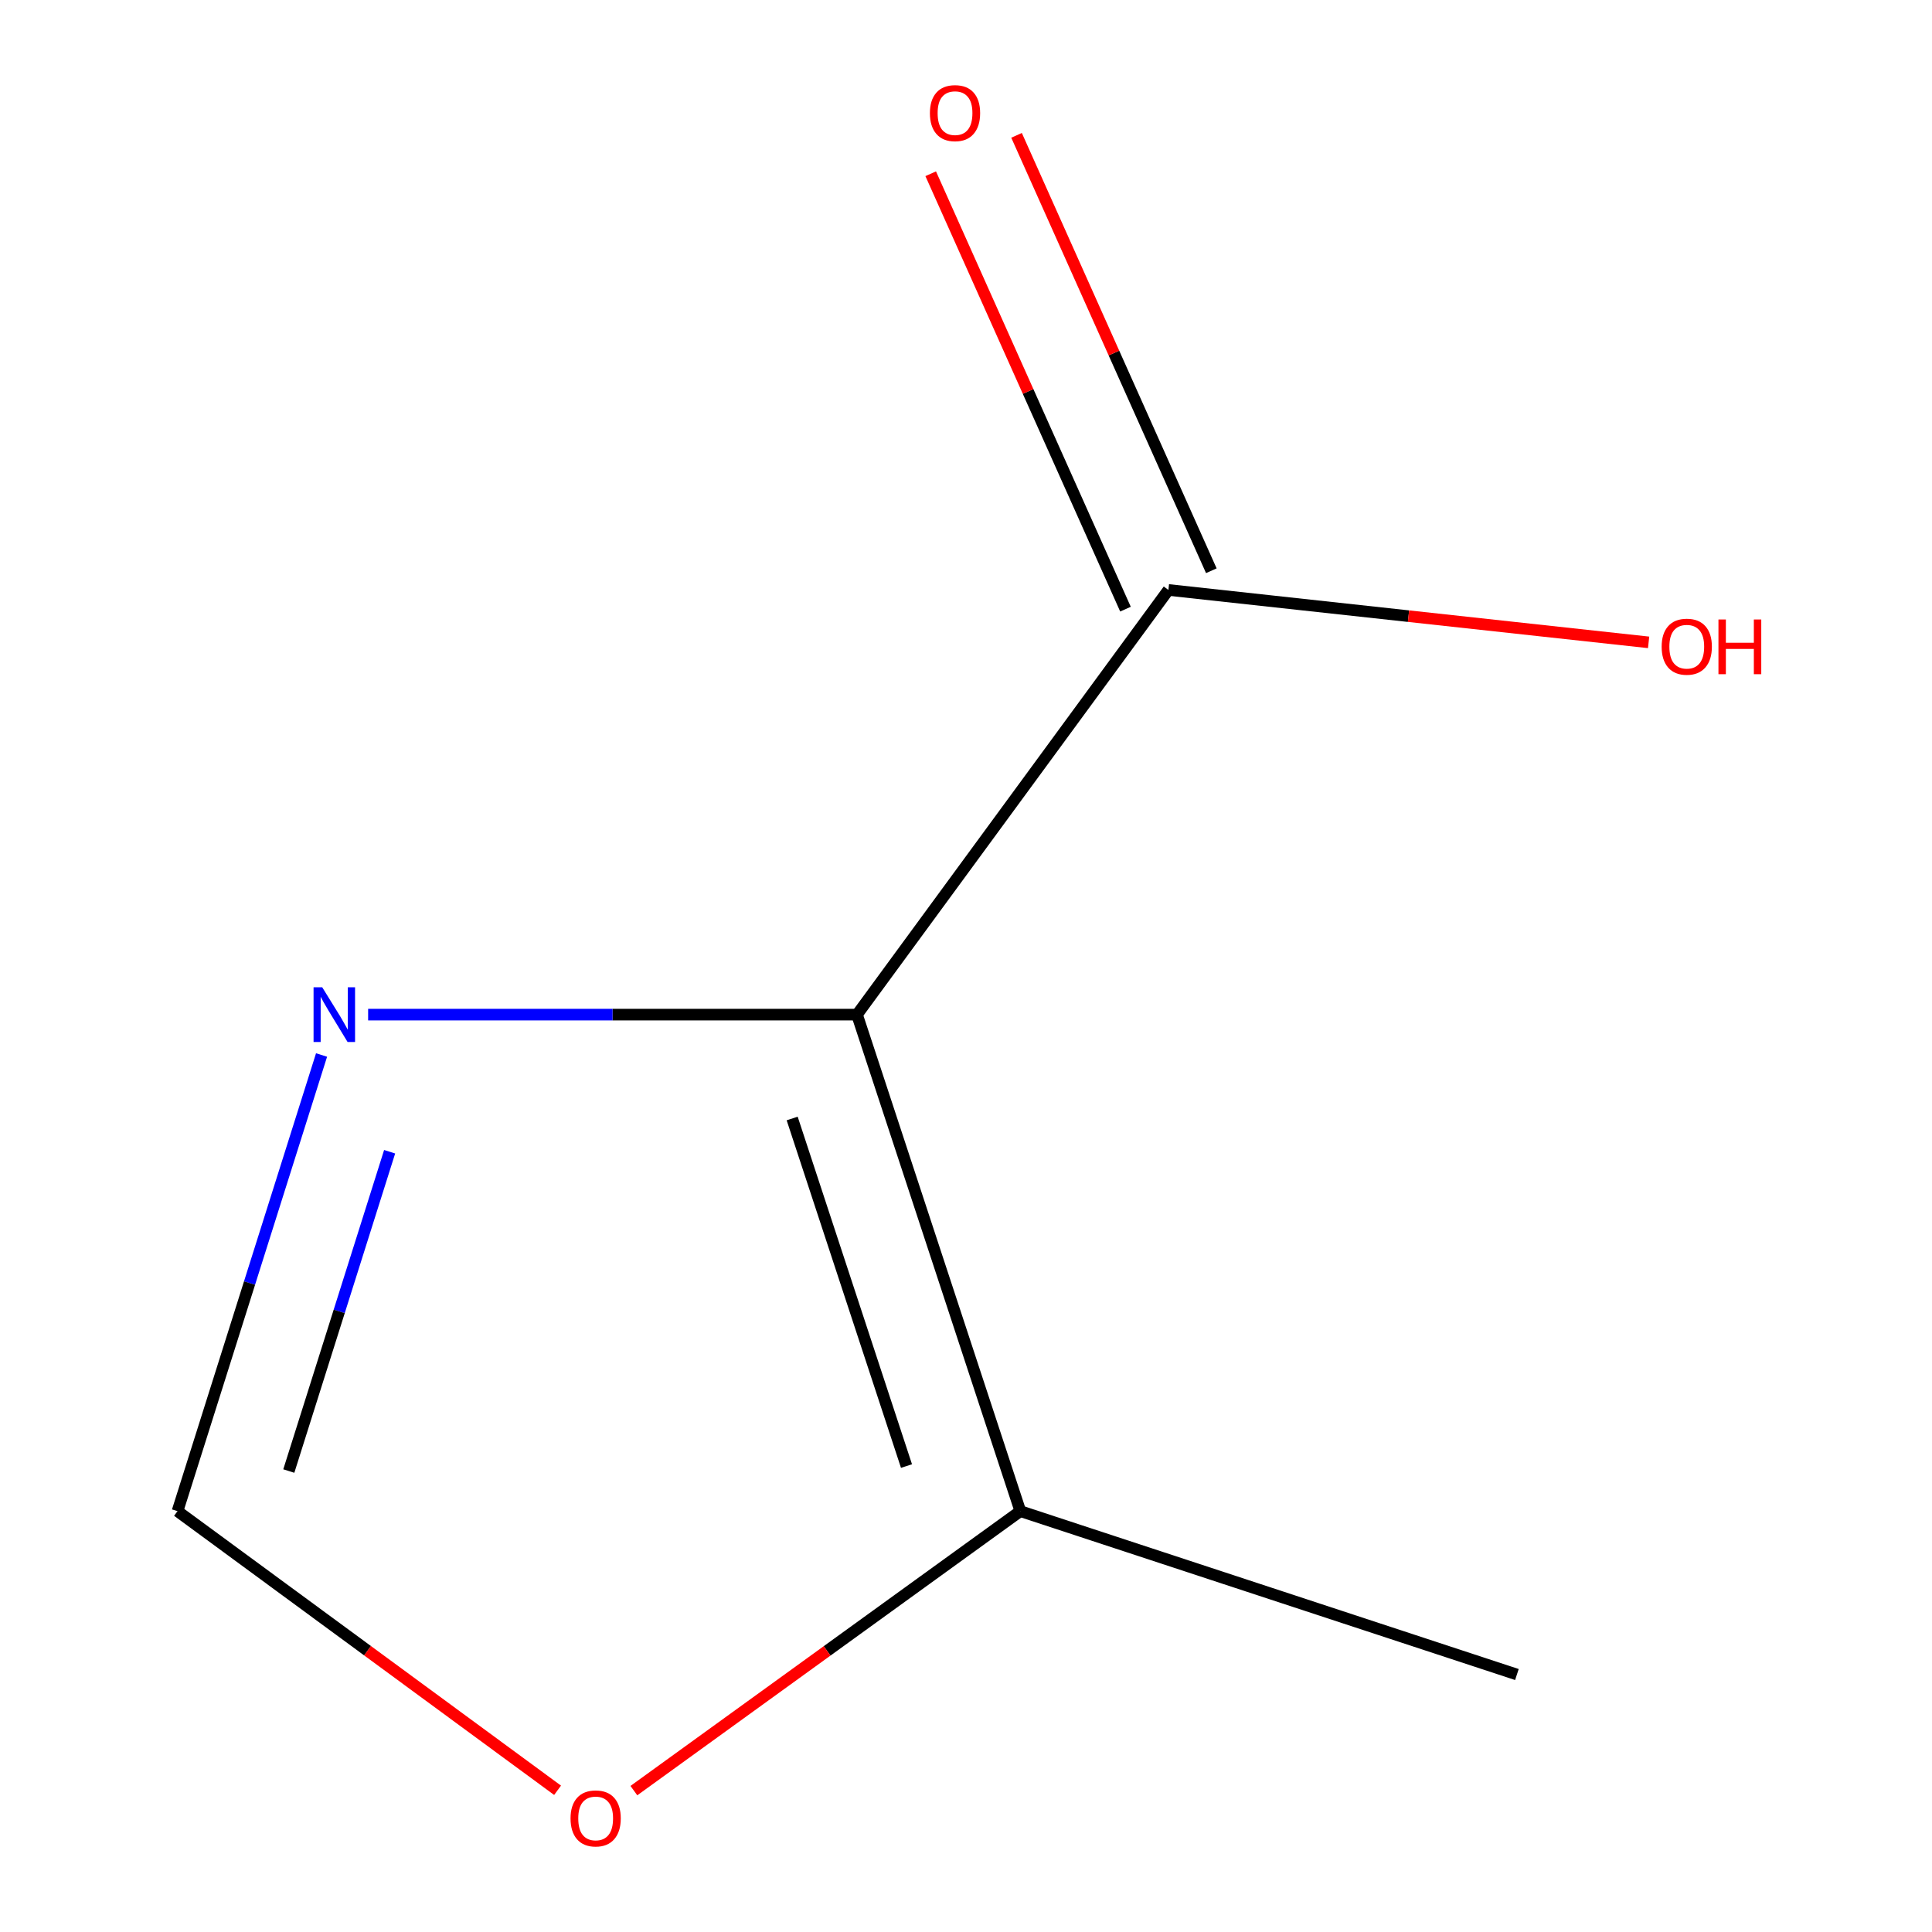 <?xml version='1.0' encoding='iso-8859-1'?>
<svg version='1.1' baseProfile='full'
              xmlns='http://www.w3.org/2000/svg'
                      xmlns:rdkit='http://www.rdkit.org/xml'
                      xmlns:xlink='http://www.w3.org/1999/xlink'
                  xml:space='preserve'
width='1000px' height='1000px' viewBox='0 0 1000 1000'>
<!-- END OF HEADER -->
<rect style='opacity:1.0;fill:#FFFFFF;stroke:none' width='1000' height='1000' x='0' y='0'> </rect>
<path class='bond-0' d='M 443.584,525.167 L 317.063,525.167' style='fill:none;fill-rule:evenodd;stroke:#000000;stroke-width:6px;stroke-linecap:butt;stroke-linejoin:miter;stroke-opacity:1' />
<path class='bond-0' d='M 317.063,525.167 L 190.542,525.167' style='fill:none;fill-rule:evenodd;stroke:#0000FF;stroke-width:6px;stroke-linecap:butt;stroke-linejoin:miter;stroke-opacity:1' />
<path class='bond-1' d='M 443.584,525.167 L 604.765,305.355' style='fill:none;fill-rule:evenodd;stroke:#000000;stroke-width:6px;stroke-linecap:butt;stroke-linejoin:miter;stroke-opacity:1' />
<path class='bond-2' d='M 443.584,525.167 L 528.123,782.164' style='fill:none;fill-rule:evenodd;stroke:#000000;stroke-width:6px;stroke-linecap:butt;stroke-linejoin:miter;stroke-opacity:1' />
<path class='bond-2' d='M 410.024,578.928 L 469.201,758.826' style='fill:none;fill-rule:evenodd;stroke:#000000;stroke-width:6px;stroke-linecap:butt;stroke-linejoin:miter;stroke-opacity:1' />
<path class='bond-3' d='M 166.439,546.065 L 129.159,664.114' style='fill:none;fill-rule:evenodd;stroke:#0000FF;stroke-width:6px;stroke-linecap:butt;stroke-linejoin:miter;stroke-opacity:1' />
<path class='bond-3' d='M 129.159,664.114 L 91.88,782.164' style='fill:none;fill-rule:evenodd;stroke:#000000;stroke-width:6px;stroke-linecap:butt;stroke-linejoin:miter;stroke-opacity:1' />
<path class='bond-3' d='M 201.674,596.139 L 175.578,678.773' style='fill:none;fill-rule:evenodd;stroke:#0000FF;stroke-width:6px;stroke-linecap:butt;stroke-linejoin:miter;stroke-opacity:1' />
<path class='bond-3' d='M 175.578,678.773 L 149.483,761.408' style='fill:none;fill-rule:evenodd;stroke:#000000;stroke-width:6px;stroke-linecap:butt;stroke-linejoin:miter;stroke-opacity:1' />
<path class='bond-5' d='M 626.983,295.416 L 576.573,182.735' style='fill:none;fill-rule:evenodd;stroke:#000000;stroke-width:6px;stroke-linecap:butt;stroke-linejoin:miter;stroke-opacity:1' />
<path class='bond-5' d='M 576.573,182.735 L 526.164,70.055' style='fill:none;fill-rule:evenodd;stroke:#FF0000;stroke-width:6px;stroke-linecap:butt;stroke-linejoin:miter;stroke-opacity:1' />
<path class='bond-5' d='M 582.548,315.294 L 532.138,202.614' style='fill:none;fill-rule:evenodd;stroke:#000000;stroke-width:6px;stroke-linecap:butt;stroke-linejoin:miter;stroke-opacity:1' />
<path class='bond-5' d='M 532.138,202.614 L 481.729,89.933' style='fill:none;fill-rule:evenodd;stroke:#FF0000;stroke-width:6px;stroke-linecap:butt;stroke-linejoin:miter;stroke-opacity:1' />
<path class='bond-6' d='M 604.765,305.355 L 729.042,318.922' style='fill:none;fill-rule:evenodd;stroke:#000000;stroke-width:6px;stroke-linecap:butt;stroke-linejoin:miter;stroke-opacity:1' />
<path class='bond-6' d='M 729.042,318.922 L 853.319,332.488' style='fill:none;fill-rule:evenodd;stroke:#FF0000;stroke-width:6px;stroke-linecap:butt;stroke-linejoin:miter;stroke-opacity:1' />
<path class='bond-4' d='M 528.123,782.164 L 428.108,854.493' style='fill:none;fill-rule:evenodd;stroke:#000000;stroke-width:6px;stroke-linecap:butt;stroke-linejoin:miter;stroke-opacity:1' />
<path class='bond-4' d='M 428.108,854.493 L 328.093,926.822' style='fill:none;fill-rule:evenodd;stroke:#FF0000;stroke-width:6px;stroke-linecap:butt;stroke-linejoin:miter;stroke-opacity:1' />
<path class='bond-7' d='M 528.123,782.164 L 785.147,866.73' style='fill:none;fill-rule:evenodd;stroke:#000000;stroke-width:6px;stroke-linecap:butt;stroke-linejoin:miter;stroke-opacity:1' />
<path class='bond-8' d='M 91.88,782.164 L 190.239,854.406' style='fill:none;fill-rule:evenodd;stroke:#000000;stroke-width:6px;stroke-linecap:butt;stroke-linejoin:miter;stroke-opacity:1' />
<path class='bond-8' d='M 190.239,854.406 L 288.598,926.649' style='fill:none;fill-rule:evenodd;stroke:#FF0000;stroke-width:6px;stroke-linecap:butt;stroke-linejoin:miter;stroke-opacity:1' />
<path  class='atom-1' d='M 166.778 511.007
L 176.058 526.007
Q 176.978 527.487, 178.458 530.167
Q 179.938 532.847, 180.018 533.007
L 180.018 511.007
L 183.778 511.007
L 183.778 539.327
L 179.898 539.327
L 169.938 522.927
Q 168.778 521.007, 167.538 518.807
Q 166.338 516.607, 165.978 515.927
L 165.978 539.327
L 162.298 539.327
L 162.298 511.007
L 166.778 511.007
' fill='#0000FF'/>
<path  class='atom-5' d='M 295.311 941.208
Q 295.311 934.408, 298.671 930.608
Q 302.031 926.808, 308.311 926.808
Q 314.591 926.808, 317.951 930.608
Q 321.311 934.408, 321.311 941.208
Q 321.311 948.088, 317.911 952.008
Q 314.511 955.888, 308.311 955.888
Q 302.071 955.888, 298.671 952.008
Q 295.311 948.128, 295.311 941.208
M 308.311 952.688
Q 312.631 952.688, 314.951 949.808
Q 317.311 946.888, 317.311 941.208
Q 317.311 935.648, 314.951 932.848
Q 312.631 930.008, 308.311 930.008
Q 303.991 930.008, 301.631 932.808
Q 299.311 935.608, 299.311 941.208
Q 299.311 946.928, 301.631 949.808
Q 303.991 952.688, 308.311 952.688
' fill='#FF0000'/>
<path  class='atom-6' d='M 481.318 58.552
Q 481.318 51.752, 484.678 47.952
Q 488.038 44.152, 494.318 44.152
Q 500.598 44.152, 503.958 47.952
Q 507.318 51.752, 507.318 58.552
Q 507.318 65.432, 503.918 69.352
Q 500.518 73.232, 494.318 73.232
Q 488.078 73.232, 484.678 69.352
Q 481.318 65.472, 481.318 58.552
M 494.318 70.032
Q 498.638 70.032, 500.958 67.152
Q 503.318 64.232, 503.318 58.552
Q 503.318 52.992, 500.958 50.192
Q 498.638 47.352, 494.318 47.352
Q 489.998 47.352, 487.638 50.152
Q 485.318 52.952, 485.318 58.552
Q 485.318 64.272, 487.638 67.152
Q 489.998 70.032, 494.318 70.032
' fill='#FF0000'/>
<path  class='atom-7' d='M 860.067 334.724
Q 860.067 327.924, 863.427 324.124
Q 866.787 320.324, 873.067 320.324
Q 879.347 320.324, 882.707 324.124
Q 886.067 327.924, 886.067 334.724
Q 886.067 341.604, 882.667 345.524
Q 879.267 349.404, 873.067 349.404
Q 866.827 349.404, 863.427 345.524
Q 860.067 341.644, 860.067 334.724
M 873.067 346.204
Q 877.387 346.204, 879.707 343.324
Q 882.067 340.404, 882.067 334.724
Q 882.067 329.164, 879.707 326.364
Q 877.387 323.524, 873.067 323.524
Q 868.747 323.524, 866.387 326.324
Q 864.067 329.124, 864.067 334.724
Q 864.067 340.444, 866.387 343.324
Q 868.747 346.204, 873.067 346.204
' fill='#FF0000'/>
<path  class='atom-7' d='M 889.467 320.644
L 893.307 320.644
L 893.307 332.684
L 907.787 332.684
L 907.787 320.644
L 911.627 320.644
L 911.627 348.964
L 907.787 348.964
L 907.787 335.884
L 893.307 335.884
L 893.307 348.964
L 889.467 348.964
L 889.467 320.644
' fill='#FF0000'/>
</svg>
